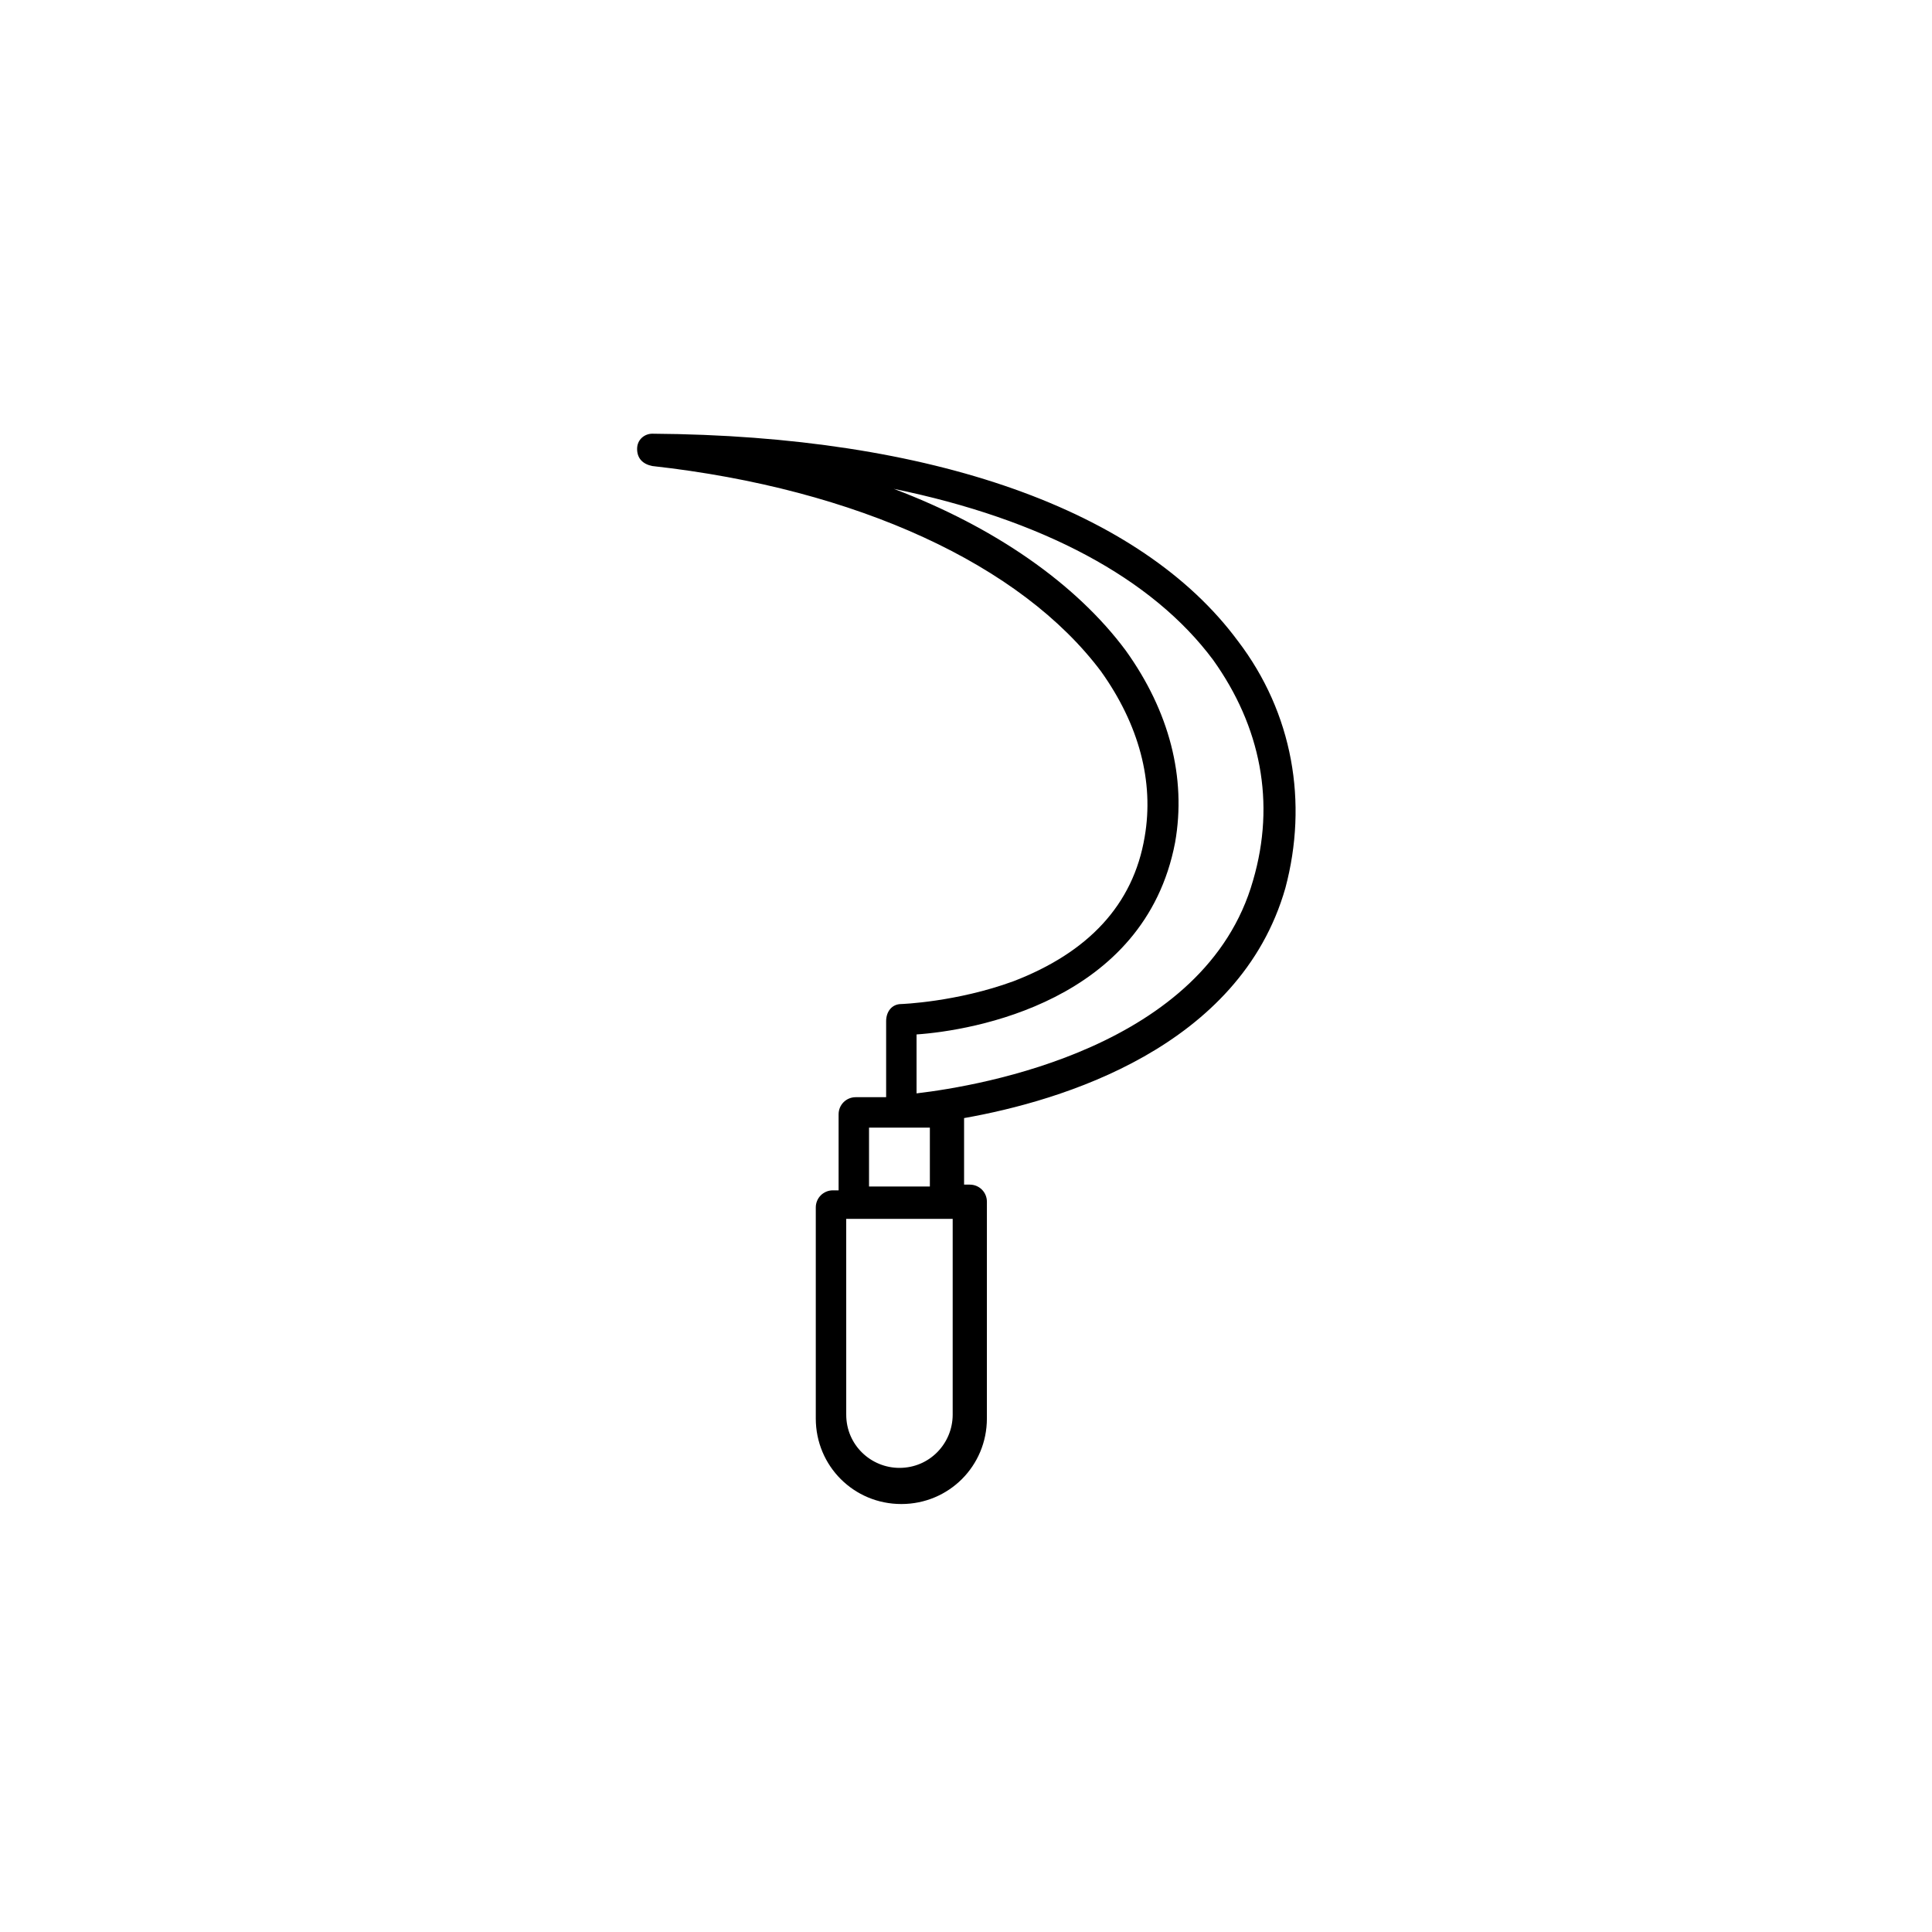 <?xml version="1.0" encoding="UTF-8"?>
<!-- Uploaded to: SVG Repo, www.svgrepo.com, Generator: SVG Repo Mixer Tools -->
<svg fill="#000000" width="800px" height="800px" version="1.1" viewBox="144 144 512 512" xmlns="http://www.w3.org/2000/svg">
 <path d="m472.04 313.85c-25.695-34.762-81.113-54.41-155.17-54.914-2.016 0-4.031 1.512-4.031 4.031 0 2.519 1.512 4.031 4.031 4.535 54.41 6.047 97.738 26.199 118.9 54.41 10.078 14.105 14.105 29.223 11.586 43.832-3.023 18.137-15.113 30.73-34.762 38.289-15.113 5.543-29.727 6.047-29.727 6.047-2.519 0-4.031 2.016-4.031 4.535v20.152h-8.062c-2.519 0-4.535 2.016-4.535 4.535v20.152h-1.512c-2.519 0-4.535 2.016-4.535 4.535v55.922c0 12.594 10.078 22.672 22.672 22.672s22.672-10.078 22.672-22.672l0.004-57.438c0-2.519-2.016-4.535-4.535-4.535h-1.512v-17.633c25.695-4.535 73.051-18.641 85.145-60.961 6.047-22.672 2.016-46.352-12.594-65.496zm-75.57 205.05c0 7.559-6.047 14.105-14.105 14.105-7.559 0-14.105-6.047-14.105-14.105l-0.004-51.895h28.215zm-22.168-60.457v-15.617h16.121v15.617zm101.77-81.113c-12.594 44.336-72.043 54.41-89.176 56.426v-15.617c14.609-1.008 60.457-8.566 68.52-50.883 3.023-17.129-1.512-34.762-13.098-50.883-13.098-17.633-34.762-32.746-61.465-42.824 39.297 8.062 68.52 23.68 84.641 45.344 12.594 17.629 16.625 37.781 10.578 58.438z"/>
</svg>
